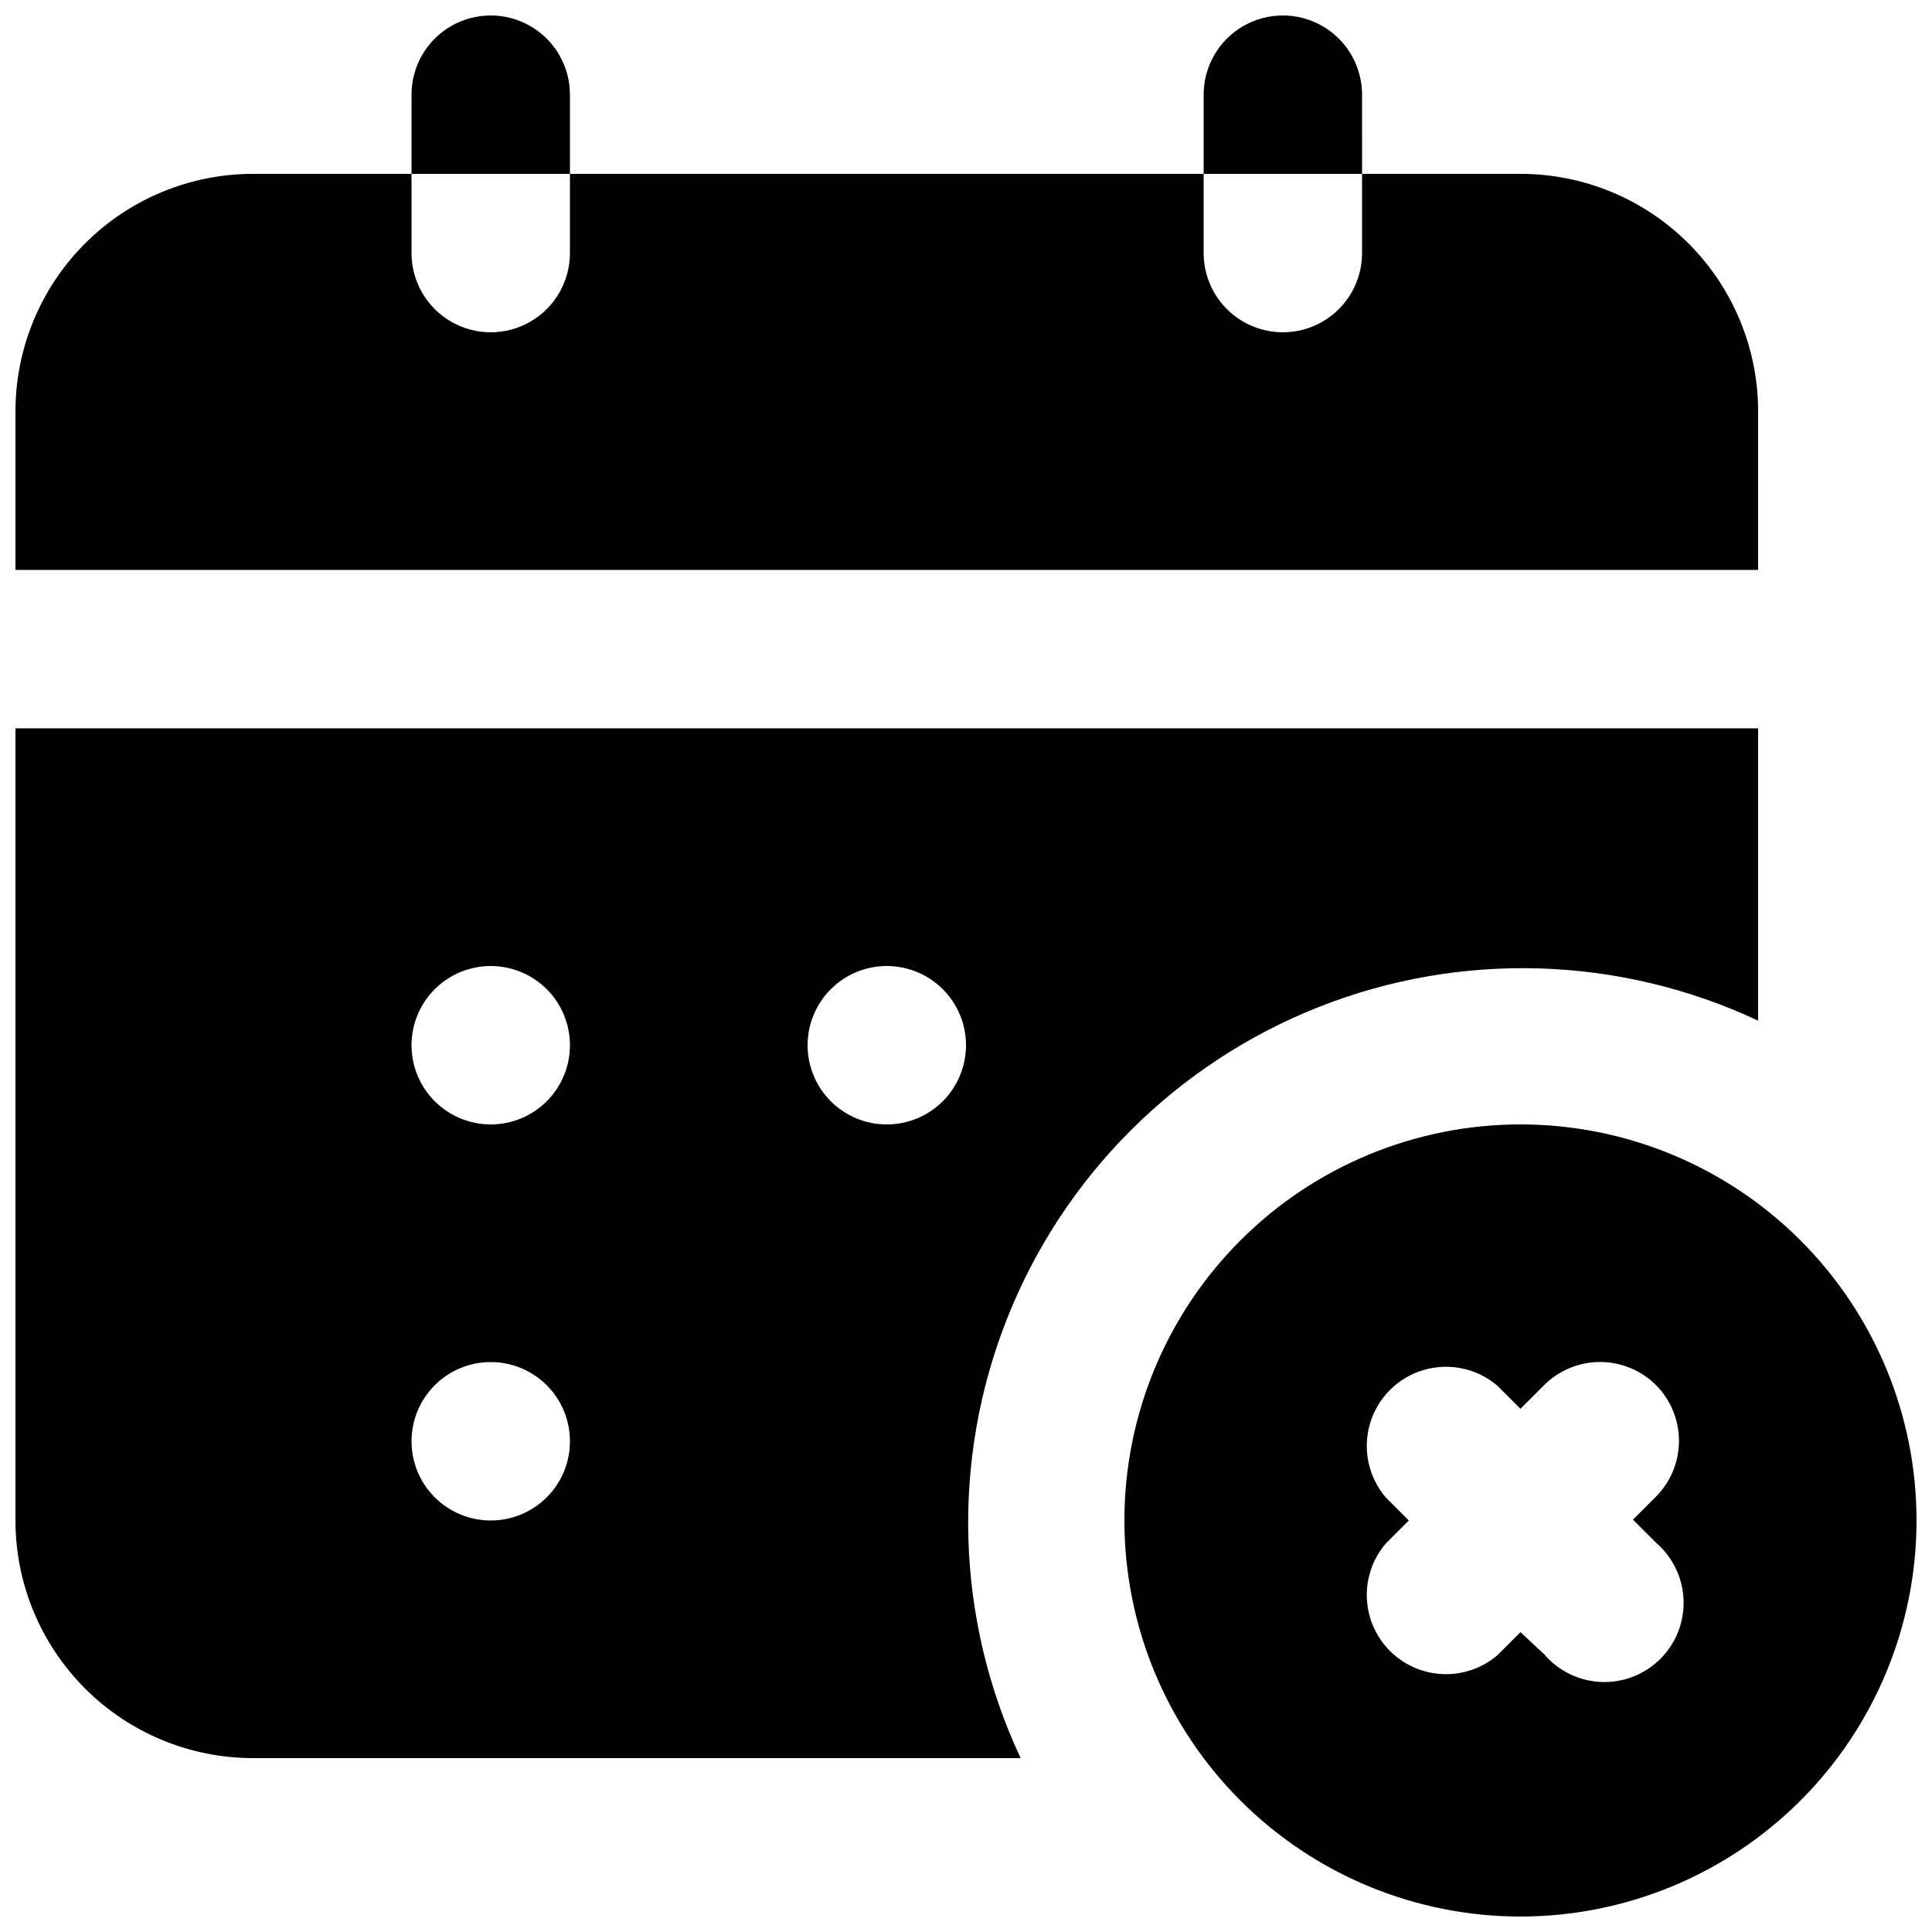 <?xml version="1.0" encoding="UTF-8"?>
<!-- Uploaded to: ICON Repo, www.iconrepo.com, Generator: ICON Repo Mixer Tools -->
<svg width="800px" height="800px" version="1.1" viewBox="144 144 512 512" xmlns="http://www.w3.org/2000/svg">
 <defs>
  <clipPath id="e">
   <path d="m441 441h210.9v210.9h-210.9z"/>
  </clipPath>
  <clipPath id="d">
   <path d="m148.09 337h461.91v273h-461.91z"/>
  </clipPath>
  <clipPath id="c">
   <path d="m253 148.09h43v42.906h-43z"/>
  </clipPath>
  <clipPath id="b">
   <path d="m462 148.09h43v42.906h-43z"/>
  </clipPath>
  <clipPath id="a">
   <path d="m148.09 190h461.91v106h-461.91z"/>
  </clipPath>
 </defs>
 <g>
  <g clip-path="url(#e)">
   <path d="m441.98 546.94c0 27.84 11.055 54.535 30.742 74.219 19.684 19.684 46.379 30.742 74.215 30.742 27.84 0 54.535-11.059 74.219-30.742s30.742-46.379 30.742-74.219c0-27.836-11.059-54.531-30.742-74.215-19.684-19.688-46.379-30.742-74.219-30.742-27.836 0-54.531 11.055-74.215 30.742-19.688 19.684-30.742 46.379-30.742 74.215zm140.86-35.895c3.91 3.934 6.106 9.254 6.106 14.801 0 5.543-2.195 10.863-6.106 14.797l-6.086 6.086 6.086 6.086v0.004c4.441 3.805 7.098 9.289 7.32 15.133 0.227 5.848-1.996 11.52-6.133 15.656-4.133 4.137-9.809 6.359-15.652 6.133-5.844-0.227-11.328-2.879-15.133-7.324l-6.301-5.875-6.086 6.086c-5.406 4.629-12.785 6.203-19.609 4.188-6.82-2.019-12.156-7.356-14.176-14.18-2.016-6.82-0.441-14.203 4.188-19.605l6.086-6.086-6.086-6.086v-0.004c-4.629-5.406-6.203-12.785-4.188-19.609 2.019-6.82 7.356-12.156 14.176-14.176 6.824-2.016 14.203-0.441 19.609 4.188l6.086 6.086 6.086-6.086h0.004c3.914-4.004 9.262-6.277 14.859-6.316 5.598-0.039 10.98 2.16 14.949 6.106z"/>
  </g>
  <g clip-path="url(#d)">
   <path d="m211.07 609.92h203.41c-17.211-36.695-18.504-78.871-3.566-116.55 14.938-37.68 44.773-67.516 82.453-82.453 37.676-14.938 79.852-13.645 116.55 3.566v-77.461h-461.82v209.92c0 16.703 6.637 32.723 18.445 44.531 11.809 11.812 27.828 18.445 44.531 18.445zm167.94-209.92v0.004c5.566 0 10.906 2.211 14.844 6.148 3.934 3.934 6.148 9.273 6.148 14.844 0 5.566-2.215 10.906-6.148 14.844-3.938 3.934-9.277 6.148-14.844 6.148-5.57 0-10.91-2.215-14.844-6.148-3.938-3.938-6.148-9.277-6.148-14.844 0-5.57 2.211-10.91 6.148-14.844 3.934-3.938 9.273-6.148 14.844-6.148zm-104.96 0.004c5.566 0 10.906 2.211 14.844 6.148 3.938 3.934 6.148 9.273 6.148 14.844 0 5.566-2.211 10.906-6.148 14.844-3.938 3.934-9.277 6.148-14.844 6.148s-10.906-2.215-14.844-6.148c-3.938-3.938-6.148-9.277-6.148-14.844 0-5.57 2.211-10.91 6.148-14.844 3.938-3.938 9.277-6.148 14.844-6.148zm0 104.96v-0.004c5.566 0 10.906 2.215 14.844 6.148 3.938 3.938 6.148 9.277 6.148 14.844 0 5.57-2.211 10.91-6.148 14.844-3.938 3.938-9.277 6.148-14.844 6.148s-10.906-2.211-14.844-6.148c-3.938-3.934-6.148-9.273-6.148-14.844 0-5.566 2.211-10.906 6.148-14.844 3.938-3.934 9.277-6.148 14.844-6.148z"/>
  </g>
  <g clip-path="url(#c)">
   <path d="m295.04 169.09c0-7.5-4-14.43-10.496-18.18-6.496-3.75-14.496-3.75-20.992 0-6.496 3.75-10.496 10.68-10.496 18.18v20.992h41.984z"/>
  </g>
  <g clip-path="url(#b)">
   <path d="m504.96 169.09c0-7.5-4-14.43-10.496-18.18-6.492-3.75-14.496-3.75-20.988 0-6.496 3.75-10.496 10.68-10.496 18.18v20.992h41.984z"/>
  </g>
  <g clip-path="url(#a)">
   <path d="m609.92 253.05c0-16.703-6.633-32.723-18.445-44.531-11.809-11.812-27.828-18.445-44.531-18.445h-41.984v20.992c0 7.5-4 14.43-10.496 18.18-6.492 3.75-14.496 3.75-20.988 0-6.496-3.75-10.496-10.68-10.496-18.18v-20.992h-167.94v20.992c0 7.5-4 14.43-10.496 18.18-6.496 3.75-14.496 3.75-20.992 0-6.496-3.75-10.496-10.68-10.496-18.18v-20.992h-41.984c-16.703 0-32.723 6.633-44.531 18.445-11.809 11.809-18.445 27.828-18.445 44.531v41.984h461.82z"/>
  </g>
 </g>
</svg>